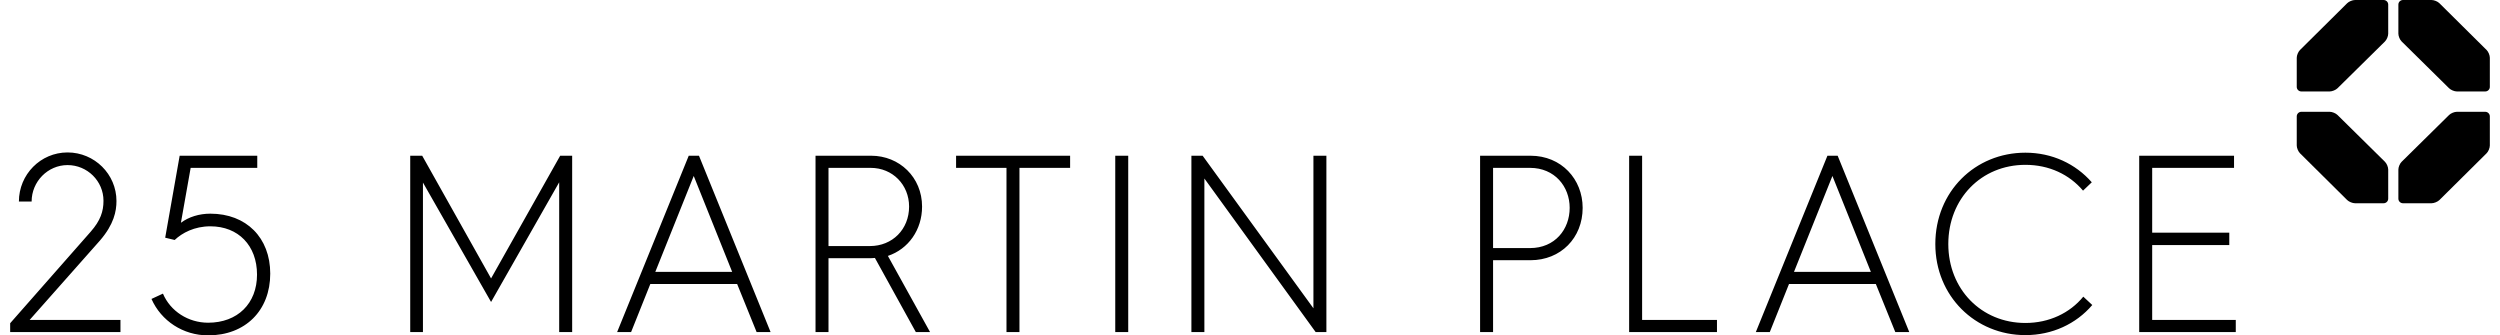 <?xml version="1.0" encoding="UTF-8"?>
<svg width="246px" height="33px" viewBox="0 0 246 33" version="1.1" xmlns="http://www.w3.org/2000/svg" xmlns:xlink="http://www.w3.org/1999/xlink">
    <title>25_Martin_Place_logo_header</title>
    <g id="Symbols" stroke="none" stroke-width="1" fill="none" fill-rule="evenodd">
        <g id="Header" transform="translate(-627, -13)" fill="#000000">
            <g id="25_Martin_Place_logo_header" transform="translate(627.667, 13)">
                <path d="M231.07,0 C230.82,0 230.47,0.142 230.293,0.319 L225.655,4.917 C225.478,5.092 225.333,5.438 225.333,5.684 L225.333,8.551 C225.333,8.799 225.539,9 225.789,9 L228.57,9 C228.82,9 229.17,8.857 229.348,8.681 L234.012,4.082 C234.187,3.908 234.333,3.563 234.333,3.315 L234.333,0.449 C234.333,0.2 234.128,0 233.878,0 L231.07,0 Z" id="Fill-1"></path>
                <path d="M235.788,0 C235.538,0 235.333,0.2 235.333,0.449 L235.333,3.315 C235.333,3.563 235.477,3.908 235.656,4.082 L240.32,8.681 C240.497,8.857 240.846,9 241.096,9 L243.878,9 C244.128,9 244.333,8.799 244.333,8.551 L244.333,5.684 C244.333,5.438 244.191,5.092 244.012,4.917 L239.373,0.319 C239.196,0.142 238.847,0 238.595,0 L235.788,0 Z" id="Fill-3"></path>
                <path d="M225.789,11 C225.539,11 225.333,11.204 225.333,11.45 L225.333,14.315 C225.333,14.563 225.478,14.908 225.655,15.084 L230.294,19.683 C230.471,19.855 230.821,20 231.07,20 L233.879,20 C234.129,20 234.333,19.798 234.333,19.551 L234.333,16.684 C234.333,16.439 234.187,16.092 234.012,15.919 L229.348,11.319 C229.17,11.142 228.821,11 228.57,11 L225.789,11 Z" id="Fill-5"></path>
                <path d="M241.096,11 C240.845,11 240.497,11.142 240.32,11.319 L235.655,15.919 C235.476,16.092 235.333,16.439 235.333,16.684 L235.333,19.551 C235.333,19.798 235.537,20 235.788,20 L238.595,20 C238.847,20 239.196,19.855 239.373,19.683 L244.012,15.084 C244.191,14.908 244.333,14.563 244.333,14.315 L244.333,11.45 C244.333,11.204 244.127,11 243.878,11 L241.096,11 Z" id="Fill-7"></path>
                <path d="M0.333,32.676 L11.186,32.676 L11.186,31.482 L2.248,31.482 L9.172,23.664 C10.548,22.07 10.793,20.776 10.793,19.78 C10.793,17.141 8.632,15 5.98,15 C3.329,15 1.193,17.166 1.193,19.83 L2.445,19.83 C2.445,17.863 4.041,16.244 5.98,16.244 C7.92,16.244 9.516,17.813 9.516,19.755 C9.516,20.801 9.222,21.697 8.264,22.792 L0.333,31.805 L0.333,32.676 Z M14.238,29.415 C15.195,31.581 17.356,33 19.811,33 C23.47,33 25.925,30.56 25.925,26.925 C25.925,23.39 23.568,21.025 20.032,21.025 C18.927,21.025 17.896,21.349 17.135,21.921 L18.093,16.518 L24.648,16.518 L24.648,15.323 L17.012,15.323 L15.588,23.39 L16.521,23.614 C17.258,22.917 18.461,22.269 20.032,22.269 C22.782,22.269 24.624,24.162 24.624,27.025 C24.624,29.863 22.709,31.755 19.811,31.755 C17.872,31.755 16.104,30.635 15.367,28.892 L14.238,29.415 Z M39.699,32.676 L40.951,32.676 L40.951,17.963 L47.654,29.714 L54.357,17.937 L54.357,32.676 L55.634,32.676 L55.634,15.323 L54.455,15.323 L47.654,27.398 L40.877,15.323 L39.699,15.323 L39.699,32.676 Z M60.058,32.676 L61.433,32.676 L63.324,27.946 L71.868,27.946 L73.784,32.676 L75.159,32.676 L68.112,15.323 L67.105,15.323 L60.058,32.676 Z M63.815,26.751 L67.596,17.315 L71.377,26.751 L63.815,26.751 Z M79.581,32.676 L80.857,32.676 L80.857,25.406 L84.909,25.406 C84.958,25.406 85.277,25.406 85.424,25.382 L89.451,32.676 L90.851,32.676 L86.701,25.182 C88.714,24.51 90.065,22.618 90.065,20.327 C90.065,17.44 87.831,15.323 85.056,15.323 L79.581,15.323 L79.581,32.676 Z M80.857,24.212 L80.857,16.518 L85.007,16.518 C87.168,16.518 88.788,18.187 88.788,20.327 C88.788,22.568 87.143,24.212 84.933,24.212 L80.857,24.212 Z M98.371,32.676 L99.648,32.676 L99.648,16.518 L104.632,16.518 L104.632,15.323 L93.411,15.323 L93.411,16.518 L98.371,16.518 L98.371,32.676 Z M109.074,32.676 L110.35,32.676 L110.35,15.323 L109.074,15.323 L109.074,32.676 Z M116.567,32.676 L117.844,32.676 L117.844,17.564 L128.794,32.676 L129.85,32.676 L129.85,15.323 L128.574,15.323 L128.574,30.336 L117.672,15.323 L116.567,15.323 L116.567,32.676 Z M144.974,32.676 L146.251,32.676 L146.251,25.605 L149.934,25.605 C152.905,25.605 155.066,23.415 155.066,20.452 C155.066,17.639 152.979,15.323 149.934,15.323 L144.974,15.323 L144.974,32.676 Z M146.251,24.411 L146.251,16.518 L149.885,16.518 C152.316,16.518 153.789,18.361 153.789,20.452 C153.789,22.568 152.34,24.411 149.885,24.411 L146.251,24.411 Z M159.64,32.676 L168.283,32.676 L168.283,31.482 L160.917,31.482 L160.917,15.323 L159.64,15.323 L159.64,32.676 Z M172.106,32.676 L173.48,32.676 L175.371,27.946 L183.916,27.946 L185.831,32.676 L187.206,32.676 L180.159,15.323 L179.152,15.323 L172.106,32.676 Z M175.862,26.751 L179.643,17.315 L183.425,26.751 L175.862,26.751 Z M189.769,24.013 C189.769,29.141 193.698,32.975 198.633,32.975 C201.26,32.975 203.617,31.88 205.213,30.013 L204.329,29.191 C203.003,30.809 200.965,31.78 198.633,31.78 C194.287,31.78 191.046,28.444 191.046,24.013 C191.046,19.556 194.287,16.22 198.633,16.22 C200.965,16.22 202.954,17.166 204.304,18.759 L205.164,17.937 C203.568,16.12 201.26,15.024 198.633,15.024 C193.673,15.024 189.769,18.858 189.769,24.013 L189.769,24.013 Z M209.831,32.676 L219.333,32.676 L219.333,31.482 L211.108,31.482 L211.108,24.112 L218.695,24.112 L218.695,22.892 L211.108,22.892 L211.108,16.518 L219.162,16.518 L219.162,15.323 L209.831,15.323 L209.831,32.676 Z" id="Fill-9"></path>
            </g>
        </g>
    </g>
</svg>